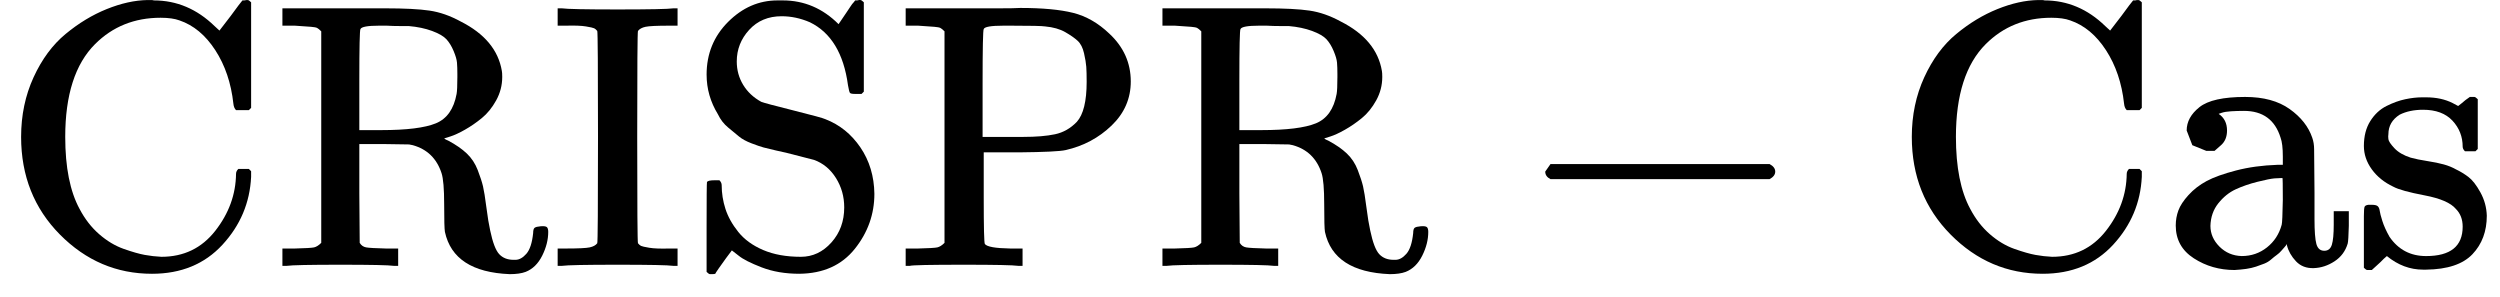 <svg style="vertical-align:-.186ex" xmlns="http://www.w3.org/2000/svg" width="15.001ex" height="1.781ex" viewBox="0 -705 6630.4 787"><g data-mml-node="math" stroke="currentColor" fill="currentColor" stroke-width="0"><path data-c="43" d="M56-342q0-86 33-158t85-115 109-66 108-24h9q6 0 8 1 91 0 161 68l13 12 30-39q27-37 31-41h4q3 0 6-1h4q3 0 9 6v280l-6 6h-34q-6-6-7-17-9-82-48-142t-95-79q-19-7-50-7-104 0-174 70-79 79-79 246 0 121 38 191 21 40 52 67t65 39 56 16 44 5q89 0 143-69t55-151q0-7 6-13h28l6 6v15q-5 103-76 180T403 21Q262 21 159-83T56-342z" stroke="none" data-mml-node="mi"/><path data-c="52" d="M852-622q-7-7-11-9t-16-3-43-3h-33v-46h273q76 0 117 6t83 29q95 48 109 131 1 5 1 16 0 33-16 62t-38 47-45 31-39 18l-16 5q3 3 11 6 30 16 49 34t29 44 14 43 9 56 10 61q10 48 24 63t38 15h5q15 0 29-16t18-55q0-11 4-14t16-4 16 2 4 13q0 31-16 63t-44 43q-16 6-42 6-149-6-172-112-2-11-2-73t-7-83q-19-58-76-74l-10-2-66-1h-66v131l1 131q6 10 17 12t52 3h33V0h-11q-21-3-142-3-122 0-143 3h-11v-46h33q42-1 51-3t19-12v-561zm361 123v-10q0-18-1-30t-9-31-19-31-38-22-62-13h-22q-20 0-36-1h-21q-45 0-49 9-3 4-3 136v132h58q101 0 145-18t55-78q2-11 2-43z" stroke="none" data-mml-node="mi"/><path data-c="49" d="M1786 0q-21-3-148-3t-148 3h-11v-46h22q49 0 63-3t20-11q2-3 2-282 0-278-2-281-4-5-8-7t-22-5-53-2h-22v-46h11q21 3 148 3t148-3h11v46h-22q-49 0-63 3t-20 11q-2 3-2 281 0 279 2 282 4 5 8 7t22 5 53 2h22V0h-11z" stroke="none" data-mml-node="mi"/><path data-c="53" d="M1874-507q0-83 57-140t131-57h14q85 0 148 63l21-31q5-7 10-15t10-13l3-4h4q3 0 6-1h4q3 0 9 6v237l-6 6h-18q-11 0-13-3t-5-20q-17-126-101-167-37-16-75-16-53 0-86 36t-33 84q0 34 17 62t48 45q10 4 86 23t84 23q57 22 93 75t37 123q0 81-52 146t-147 66q-56 0-100-17t-61-31l-18-14q-4 5-15 20t-20 28-9 14q-2 1-10 1h-4q-3 0-9-6v-117q0-119 1-121 2-5 20-5h13q6 6 6 13 0 32 10 63t34 61 66 48 100 18q47 0 81-38t34-93q0-43-22-78t-58-48q-56-14-74-19-5-1-27-6t-33-8-32-11-33-18-29-24-27-35q-30-49-30-105z" stroke="none" data-mml-node="mi"/><path data-c="50" d="M2505-622q-7-7-11-9t-16-3-43-3h-33v-46h249q39 0 55-1 88 0 140 13t96 55q57 53 57 127 0 68-51 117t-122 65q-22 5-123 6h-94v120q0 119 3 123 8 11 67 12h33V0h-11q-21-3-144-3-135 0-144 3h-11v-46h33q42-1 51-3t19-12v-561zm377 134q0-26-1-40t-6-36-17-33-33-23-53-15q-12-2-90-2h-21q-49 0-52 9-3 4-3 145v141h108q51 0 84-7t58-33q26-29 26-106z" stroke="none" data-mml-node="mi"/><path data-c="52" d="M3186-622q-7-7-11-9t-16-3-43-3h-33v-46h273q76 0 117 6t83 29q95 48 109 131 1 5 1 16 0 33-16 62t-38 47-45 31-39 18l-16 5q3 3 11 6 30 16 49 34t29 44 14 43 9 56 10 61q10 48 24 63t38 15h5q15 0 29-16t18-55q0-11 4-14t16-4 16 2 4 13q0 31-16 63t-44 43q-16 6-42 6-149-6-172-112-2-11-2-73t-7-83q-19-58-76-74l-10-2-66-1h-66v131l1 131q6 10 17 12t52 3h33V0h-11q-21-3-142-3-122 0-143 3h-11v-46h33q42-1 51-3t19-12v-561zm361 123v-10q0-18-1-30t-9-31-19-31-38-22-62-13h-22q-20 0-36-1h-21q-45 0-49 9-3 4-3 136v132h58q101 0 145-18t55-78q2-11 2-43z" stroke="none" data-mml-node="mi"/><path data-c="2212" d="M4098.2-237v-13l14-20h581q15 8 15 20t-15 20h-581q-14-7-14-20z" stroke="none" data-mml-node="mo"/><path data-c="43" d="M5070.4-342q0-86 33-158t85-115 109-66 108-24h9q6 0 8 1 91 0 161 68l13 12 30-39q27-37 31-41h4q3 0 6-1h4q3 0 9 6v280l-6 6h-34q-6-6-7-17-9-82-48-142t-95-79q-19-7-50-7-104 0-174 70-79 79-79 246 0 121 38 191 21 40 52 67t65 39 56 16 44 5q89 0 143-69t55-151q0-7 6-13h28l6 6v15q-5 103-76 180t-187 77q-141 0-244-104t-103-259z" stroke="none" data-mml-node="mi"/><path data-c="61" d="M5873.4-305h-22l-37-15-15-39q0-35 34-62t121-27q73 0 118 32t60 76q5 14 5 31t1 115v70q0 48 5 66t21 18q15 0 20-16t5-53v-36h40v39q-1 40-3 47-9 30-35 47t-55 18-47-18-24-42v-4l-2 3q-2 3-5 6t-8 9-12 11-15 12-18 11-22 8-26 6-31 3q-60 0-108-31t-48-87q0-21 7-40t27-41 48-37 78-28 110-15h14v-22q0-34-6-50-22-71-97-71-18 0-34 1t-25 4-8 3q22 15 22 44 0 25-16 39zm-11 199q0 31 24 55t59 25q38 0 67-23t39-60q2-7 3-66 0-58-1-58-8 0-21 1t-45 9-58 20-46 37-21 60z" stroke="none" data-mml-node="mi"/><path data-c="73" d="M6531.4-316q0-40-27-69t-78-29q-36 0-62 13-30 19-30 52-1 5 0 13t16 24 43 25q18 5 44 9t44 9 32 13q17 8 33 20t32 41 17 62q0 62-38 102t-123 41h-8q-52 0-96-36l-8 7-9 9q-6 6-12 11l-11 10h-12q-3 0-9-6v-137q0-21 2-25t10-5h9q12 0 16 4t5 12 7 27 19 42q35 51 97 51 97 0 97-78 0-29-18-47-20-24-83-36t-83-23q-36-17-57-46t-21-62q0-39 17-66t43-40 50-18 44-5h11q40 0 70 15l15 8 9-7q10-9 22-17h12q3 0 9 6v132l-6 6h-28q-6-6-6-12z" stroke="none" data-mml-node="mi"/></g></svg>